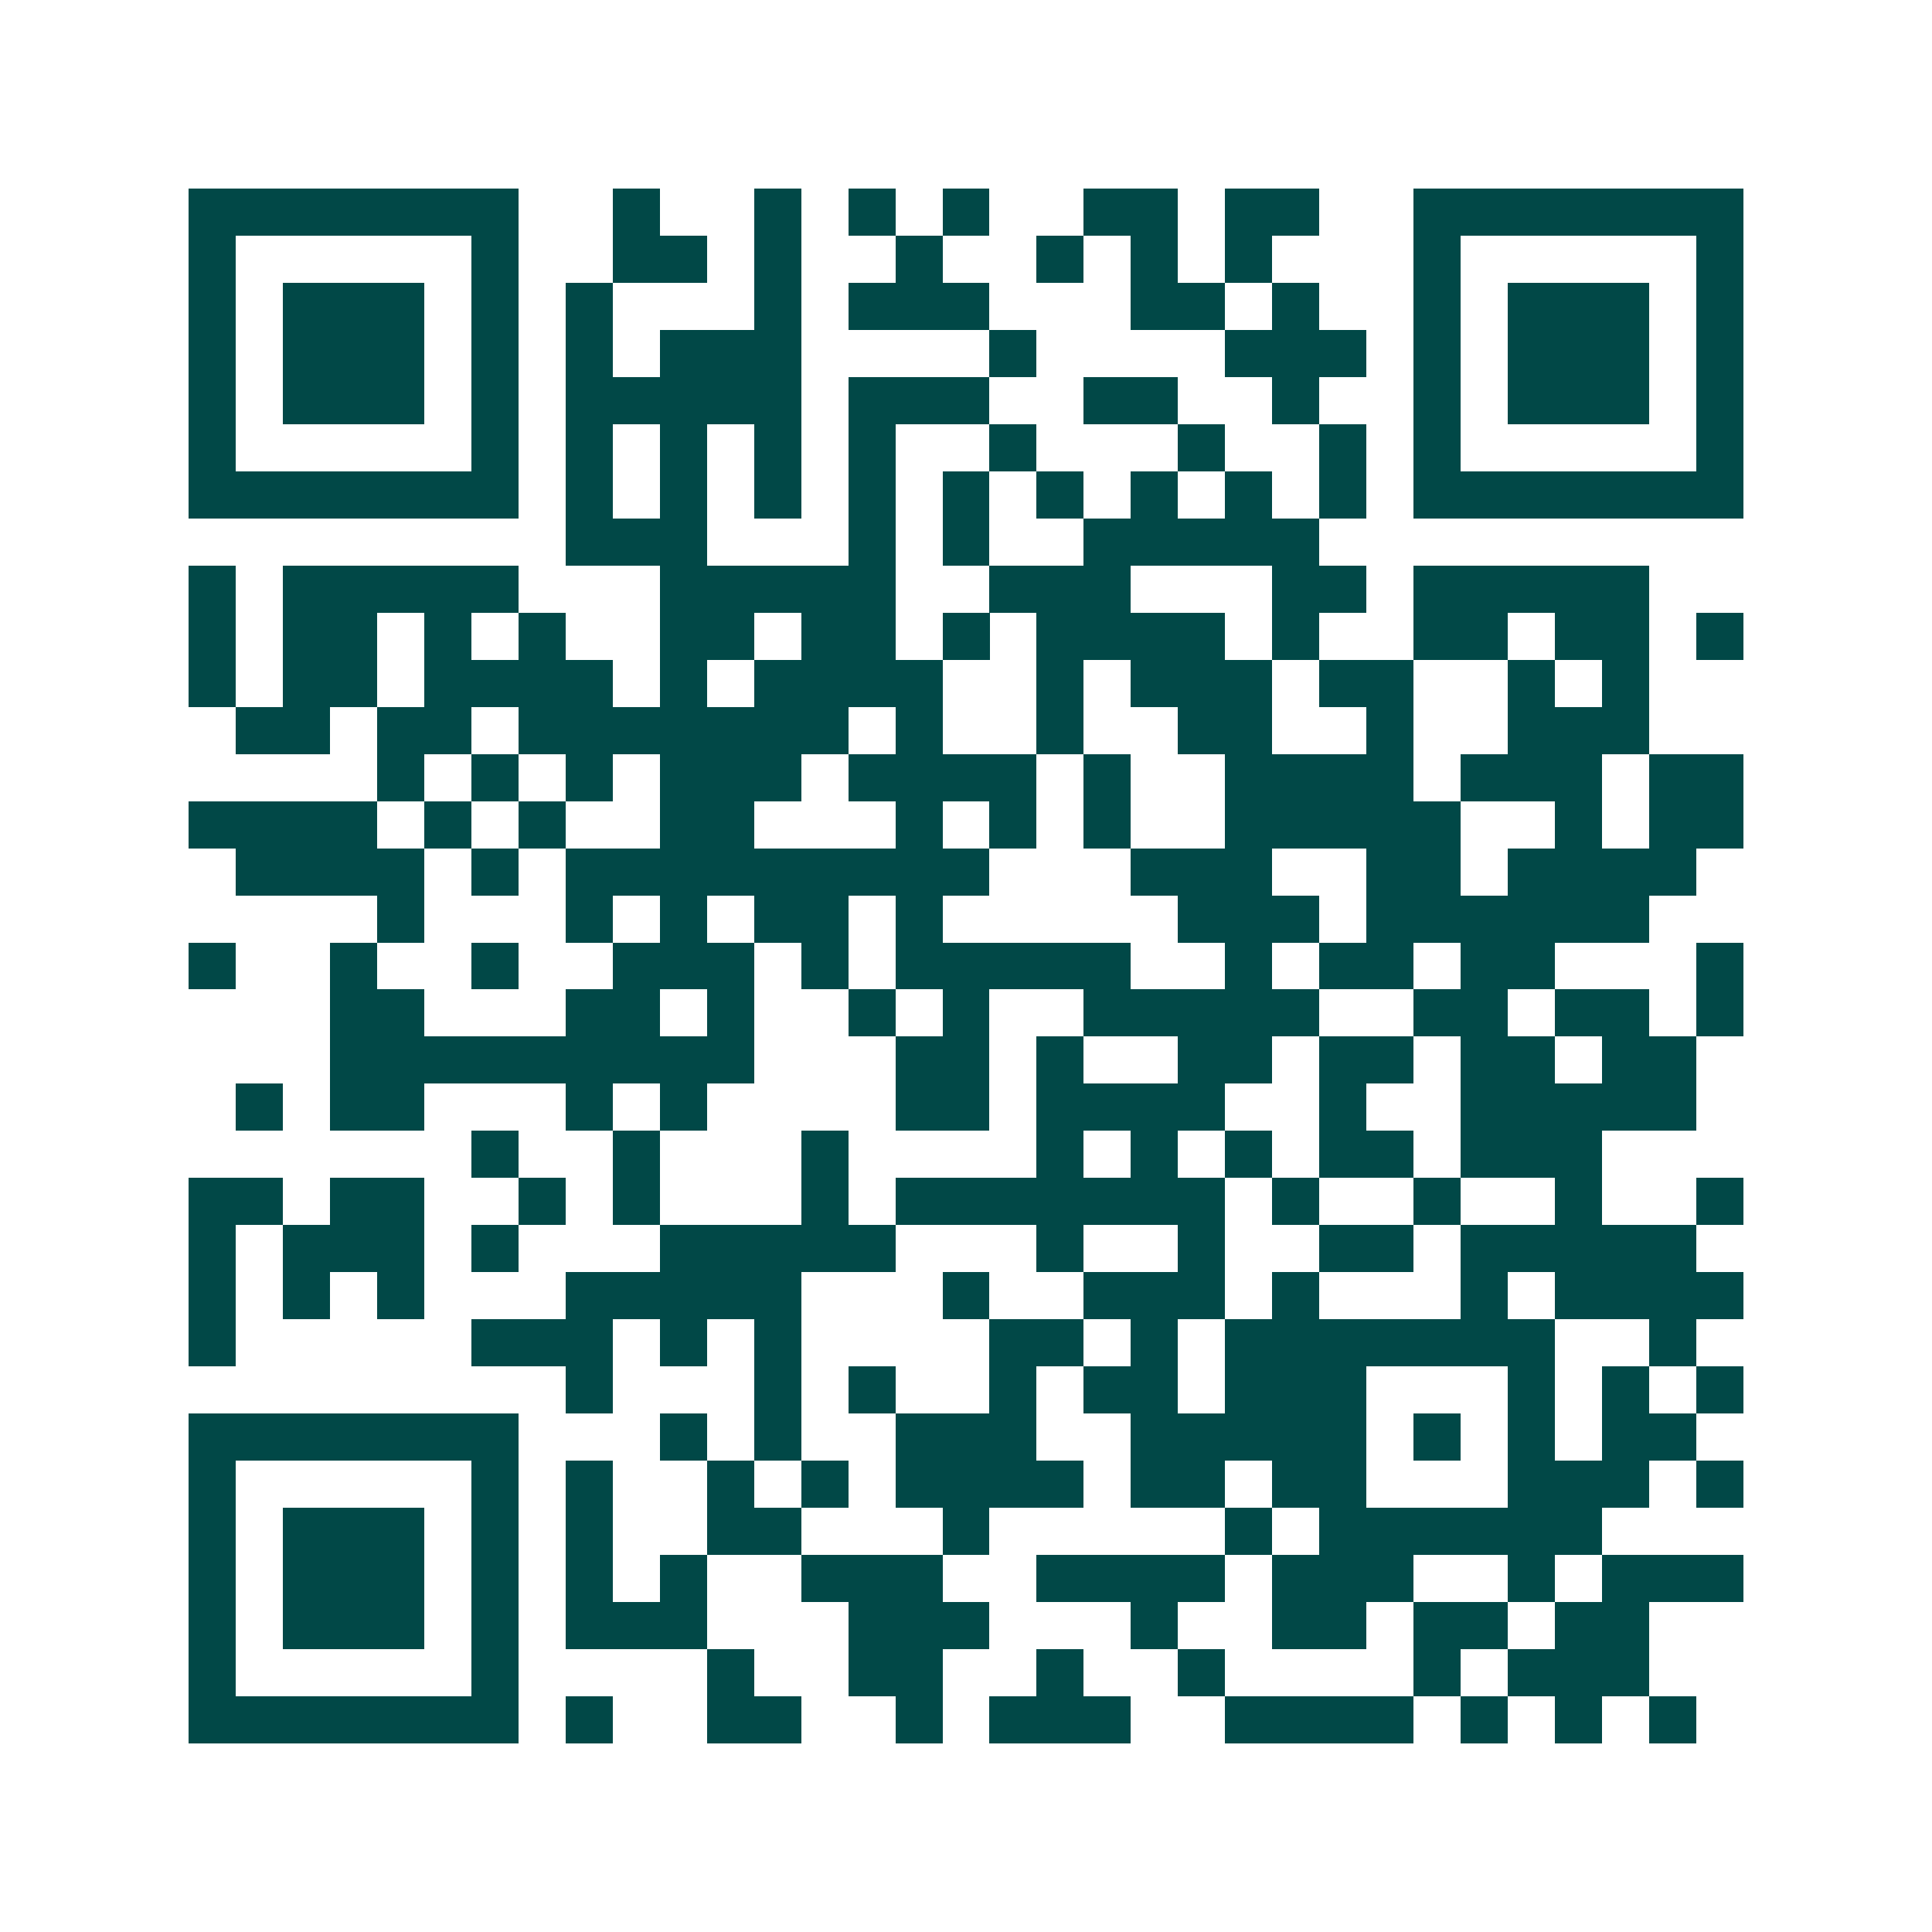 <svg xmlns="http://www.w3.org/2000/svg" width="200" height="200" viewBox="0 0 41 41" shape-rendering="crispEdges"><path fill="#ffffff" d="M0 0h41v41H0z"/><path stroke="#014847" d="M4 4.5h7m2 0h1m2 0h1m1 0h1m1 0h1m2 0h2m1 0h2m2 0h7M4 5.5h1m5 0h1m2 0h2m1 0h1m2 0h1m2 0h1m1 0h1m1 0h1m3 0h1m5 0h1M4 6.5h1m1 0h3m1 0h1m1 0h1m3 0h1m1 0h3m3 0h2m1 0h1m2 0h1m1 0h3m1 0h1M4 7.5h1m1 0h3m1 0h1m1 0h1m1 0h3m4 0h1m4 0h3m1 0h1m1 0h3m1 0h1M4 8.5h1m1 0h3m1 0h1m1 0h5m1 0h3m2 0h2m2 0h1m2 0h1m1 0h3m1 0h1M4 9.5h1m5 0h1m1 0h1m1 0h1m1 0h1m1 0h1m2 0h1m3 0h1m2 0h1m1 0h1m5 0h1M4 10.5h7m1 0h1m1 0h1m1 0h1m1 0h1m1 0h1m1 0h1m1 0h1m1 0h1m1 0h1m1 0h7M12 11.5h3m3 0h1m1 0h1m2 0h5M4 12.5h1m1 0h5m3 0h5m2 0h3m3 0h2m1 0h5M4 13.5h1m1 0h2m1 0h1m1 0h1m2 0h2m1 0h2m1 0h1m1 0h4m1 0h1m2 0h2m1 0h2m1 0h1M4 14.5h1m1 0h2m1 0h4m1 0h1m1 0h4m2 0h1m1 0h3m1 0h2m2 0h1m1 0h1M5 15.5h2m1 0h2m1 0h7m1 0h1m2 0h1m2 0h2m2 0h1m2 0h3M8 16.5h1m1 0h1m1 0h1m1 0h3m1 0h4m1 0h1m2 0h4m1 0h3m1 0h2M4 17.5h4m1 0h1m1 0h1m2 0h2m3 0h1m1 0h1m1 0h1m2 0h5m2 0h1m1 0h2M5 18.5h4m1 0h1m1 0h9m3 0h3m2 0h2m1 0h4M8 19.5h1m3 0h1m1 0h1m1 0h2m1 0h1m5 0h3m1 0h6M4 20.5h1m2 0h1m2 0h1m2 0h3m1 0h1m1 0h5m2 0h1m1 0h2m1 0h2m3 0h1M7 21.5h2m3 0h2m1 0h1m2 0h1m1 0h1m2 0h5m2 0h2m1 0h2m1 0h1M7 22.5h9m3 0h2m1 0h1m2 0h2m1 0h2m1 0h2m1 0h2M5 23.5h1m1 0h2m3 0h1m1 0h1m4 0h2m1 0h4m2 0h1m2 0h5M10 24.5h1m2 0h1m3 0h1m4 0h1m1 0h1m1 0h1m1 0h2m1 0h3M4 25.5h2m1 0h2m2 0h1m1 0h1m3 0h1m1 0h7m1 0h1m2 0h1m2 0h1m2 0h1M4 26.5h1m1 0h3m1 0h1m3 0h5m3 0h1m2 0h1m2 0h2m1 0h5M4 27.5h1m1 0h1m1 0h1m3 0h5m3 0h1m2 0h3m1 0h1m3 0h1m1 0h4M4 28.5h1m5 0h3m1 0h1m1 0h1m4 0h2m1 0h1m1 0h7m2 0h1M12 29.5h1m3 0h1m1 0h1m2 0h1m1 0h2m1 0h3m3 0h1m1 0h1m1 0h1M4 30.5h7m3 0h1m1 0h1m2 0h3m2 0h5m1 0h1m1 0h1m1 0h2M4 31.5h1m5 0h1m1 0h1m2 0h1m1 0h1m1 0h4m1 0h2m1 0h2m3 0h3m1 0h1M4 32.5h1m1 0h3m1 0h1m1 0h1m2 0h2m3 0h1m5 0h1m1 0h6M4 33.5h1m1 0h3m1 0h1m1 0h1m1 0h1m2 0h3m2 0h4m1 0h3m2 0h1m1 0h3M4 34.5h1m1 0h3m1 0h1m1 0h3m3 0h3m3 0h1m2 0h2m1 0h2m1 0h2M4 35.5h1m5 0h1m4 0h1m2 0h2m2 0h1m2 0h1m4 0h1m1 0h3M4 36.5h7m1 0h1m2 0h2m2 0h1m1 0h3m2 0h4m1 0h1m1 0h1m1 0h1"/></svg>
